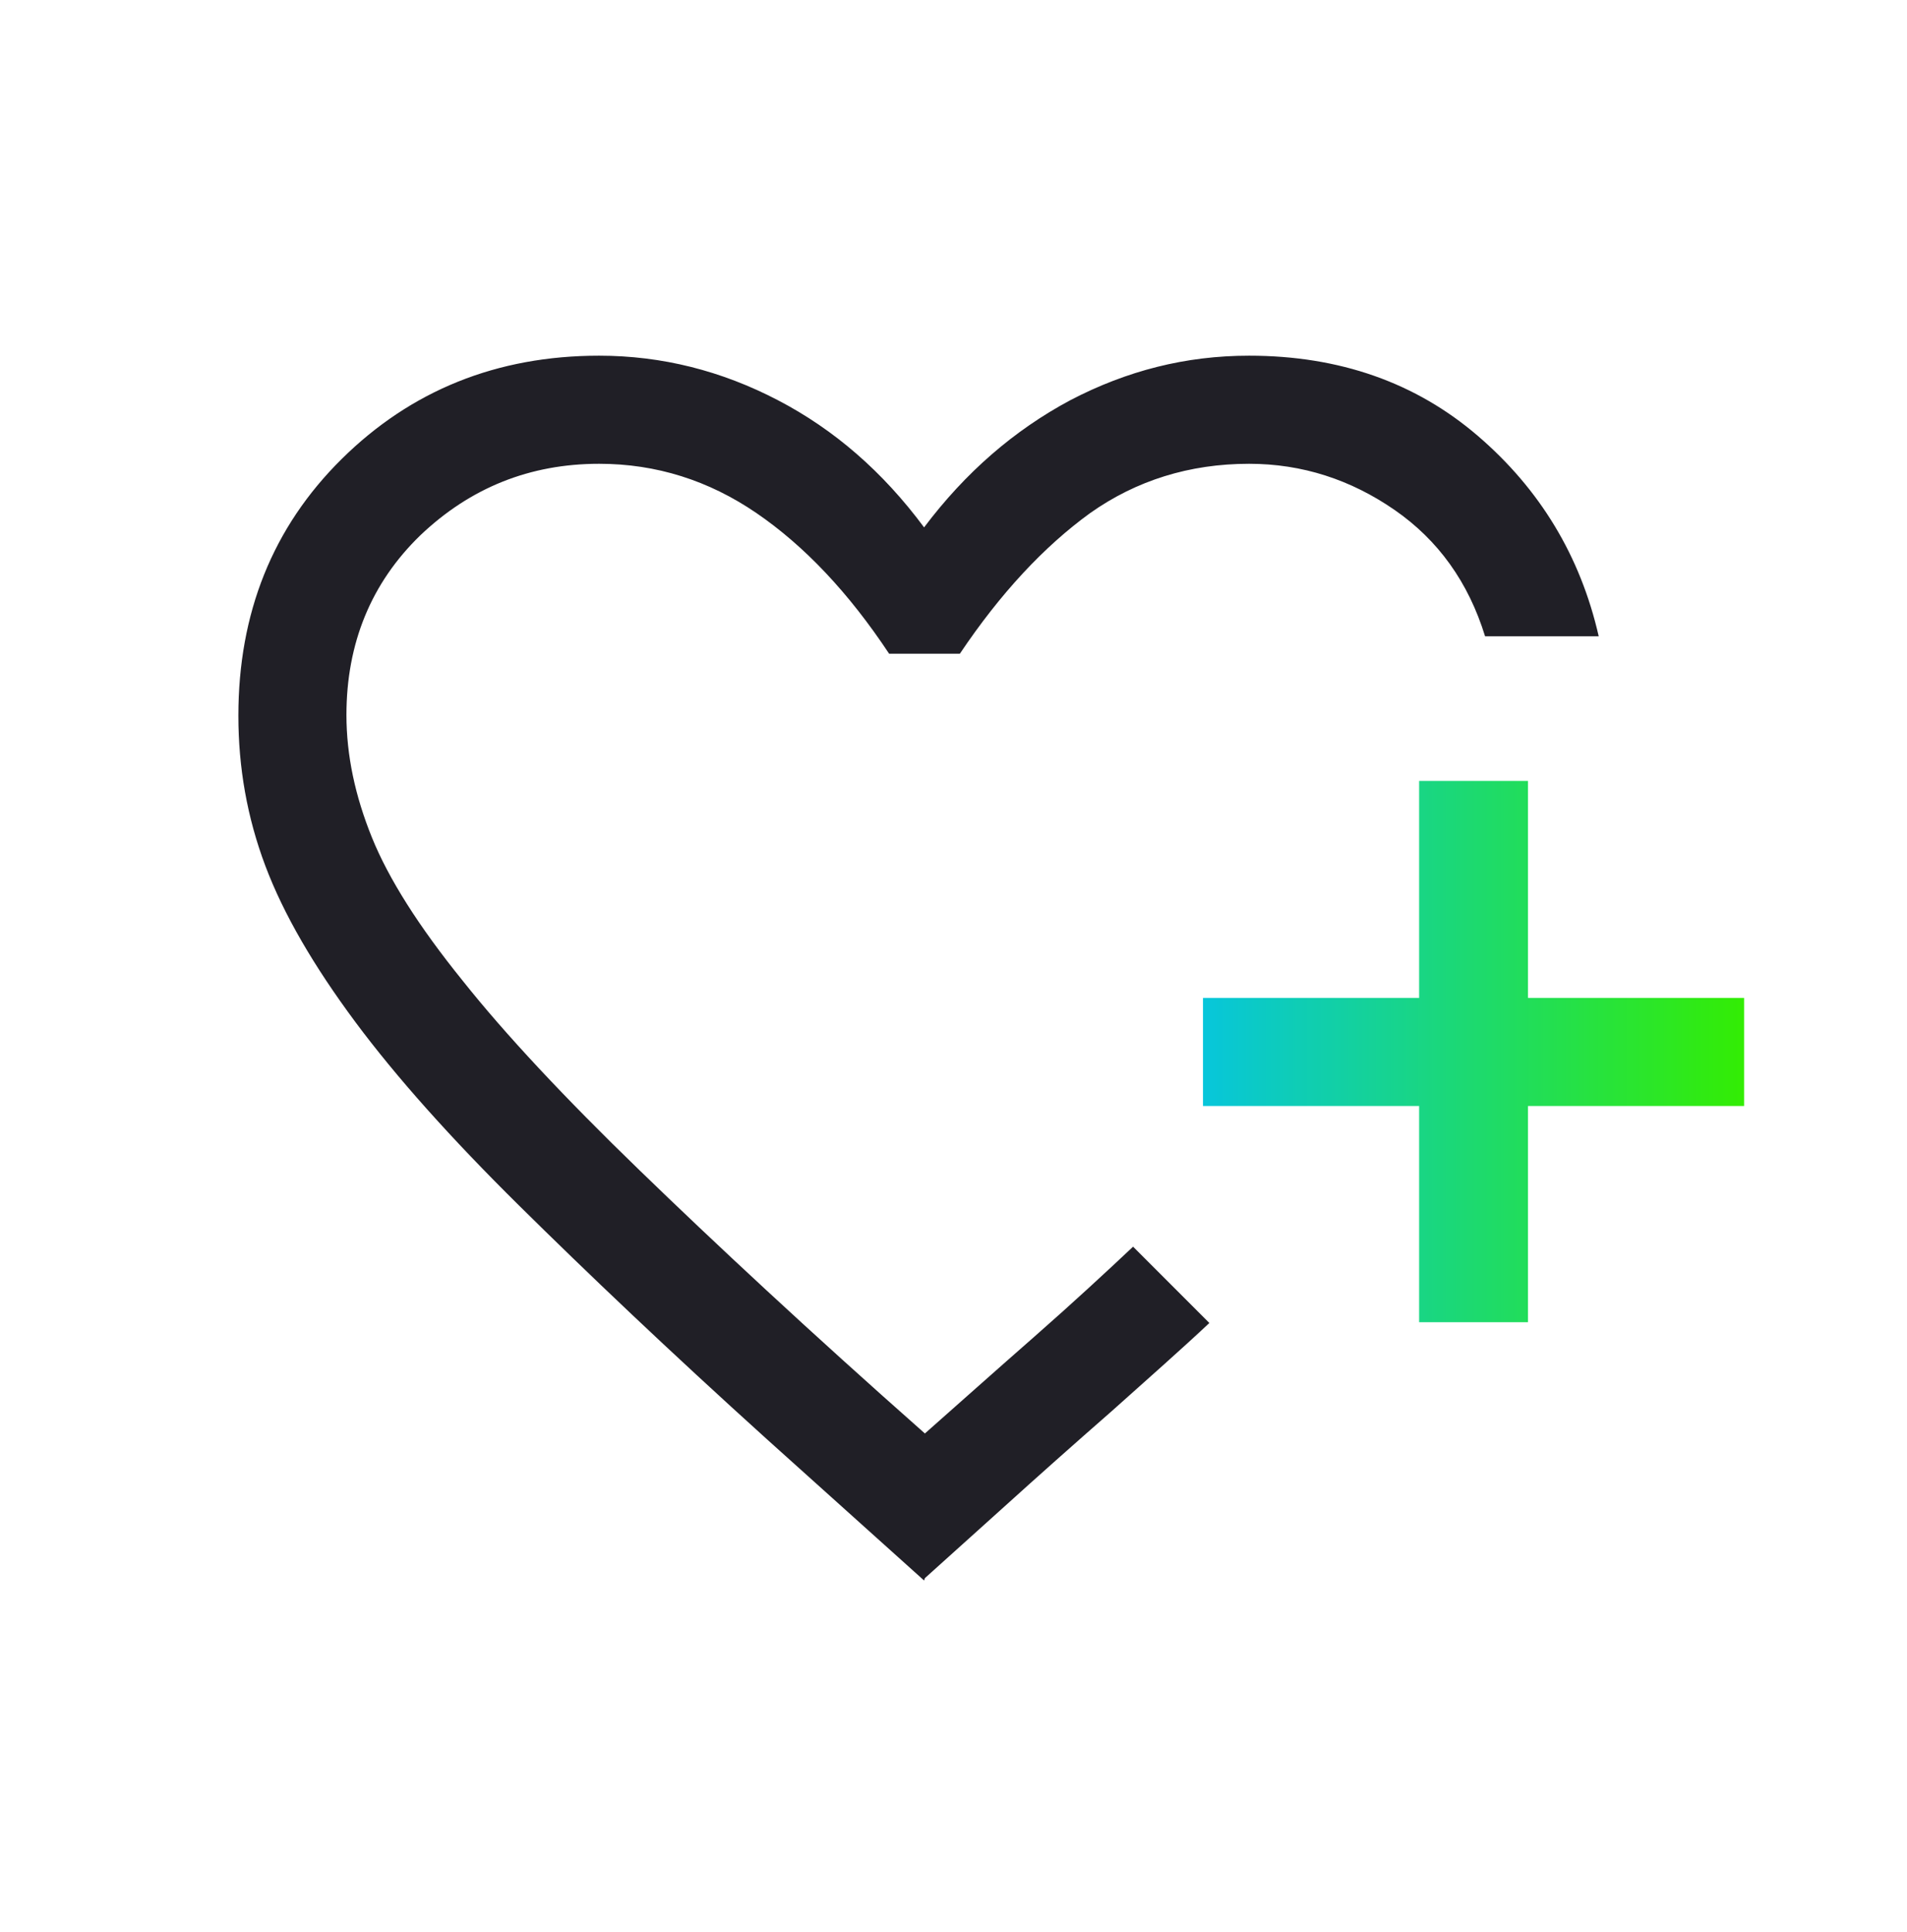 <svg xmlns="http://www.w3.org/2000/svg" width="78" height="79" viewBox="0 0 78 79" fill="none"><path d="M37.797 64.626L31.395 58.874C27.365 55.234 23.985 52.016 21.223 49.286C18.46 46.556 16.218 44.054 14.527 41.779C12.838 39.504 11.602 37.391 10.855 35.409C10.107 33.426 9.75 31.379 9.75 29.266C9.75 25.074 11.148 21.564 13.975 18.769C16.802 15.974 20.312 14.544 24.505 14.544C27.073 14.544 29.51 15.161 31.817 16.364C34.125 17.566 36.108 19.289 37.797 21.564C39.487 19.321 41.47 17.599 43.778 16.364C46.085 15.161 48.49 14.544 51.09 14.544C54.795 14.544 57.915 15.649 60.45 17.826C62.985 20.004 64.642 22.734 65.39 26.016H60.742C60.06 23.806 58.825 22.084 57.038 20.849C55.25 19.614 53.267 18.964 51.09 18.964C48.653 18.964 46.475 19.646 44.59 20.979C42.705 22.344 40.917 24.261 39.26 26.731H36.367C34.71 24.229 32.89 22.311 30.94 20.979C28.99 19.646 26.845 18.964 24.505 18.964C21.677 18.964 19.24 19.939 17.192 21.889C15.178 23.839 14.17 26.309 14.17 29.234C14.17 30.891 14.527 32.549 15.21 34.239C15.893 35.929 17.128 37.879 18.915 40.089C20.67 42.299 23.108 44.899 26.163 47.856C29.218 50.814 33.085 54.421 37.83 58.614C39.227 57.379 40.722 56.046 42.315 54.649C43.907 53.251 45.24 52.016 46.345 50.976L46.833 51.464L47.905 52.536L48.977 53.609L49.465 54.096C48.36 55.136 46.995 56.339 45.468 57.704C43.907 59.069 42.445 60.369 41.08 61.604L37.83 64.529L37.797 64.626Z" fill="#201F26"></path><path d="M58.045 54.064V45.224H49.205V40.804H58.045V31.932H62.498V40.804H71.338V45.224H62.498V54.064H58.045Z" fill="url(#paint0_linear_407_206)"></path><defs><linearGradient id="paint0_linear_407_206" x1="49.205" y1="43.014" x2="71.338" y2="43.014" gradientUnits="userSpaceOnUse"><stop stop-color="#07C6DB"></stop><stop offset="1" stop-color="#33ED03"></stop></linearGradient></defs></svg>